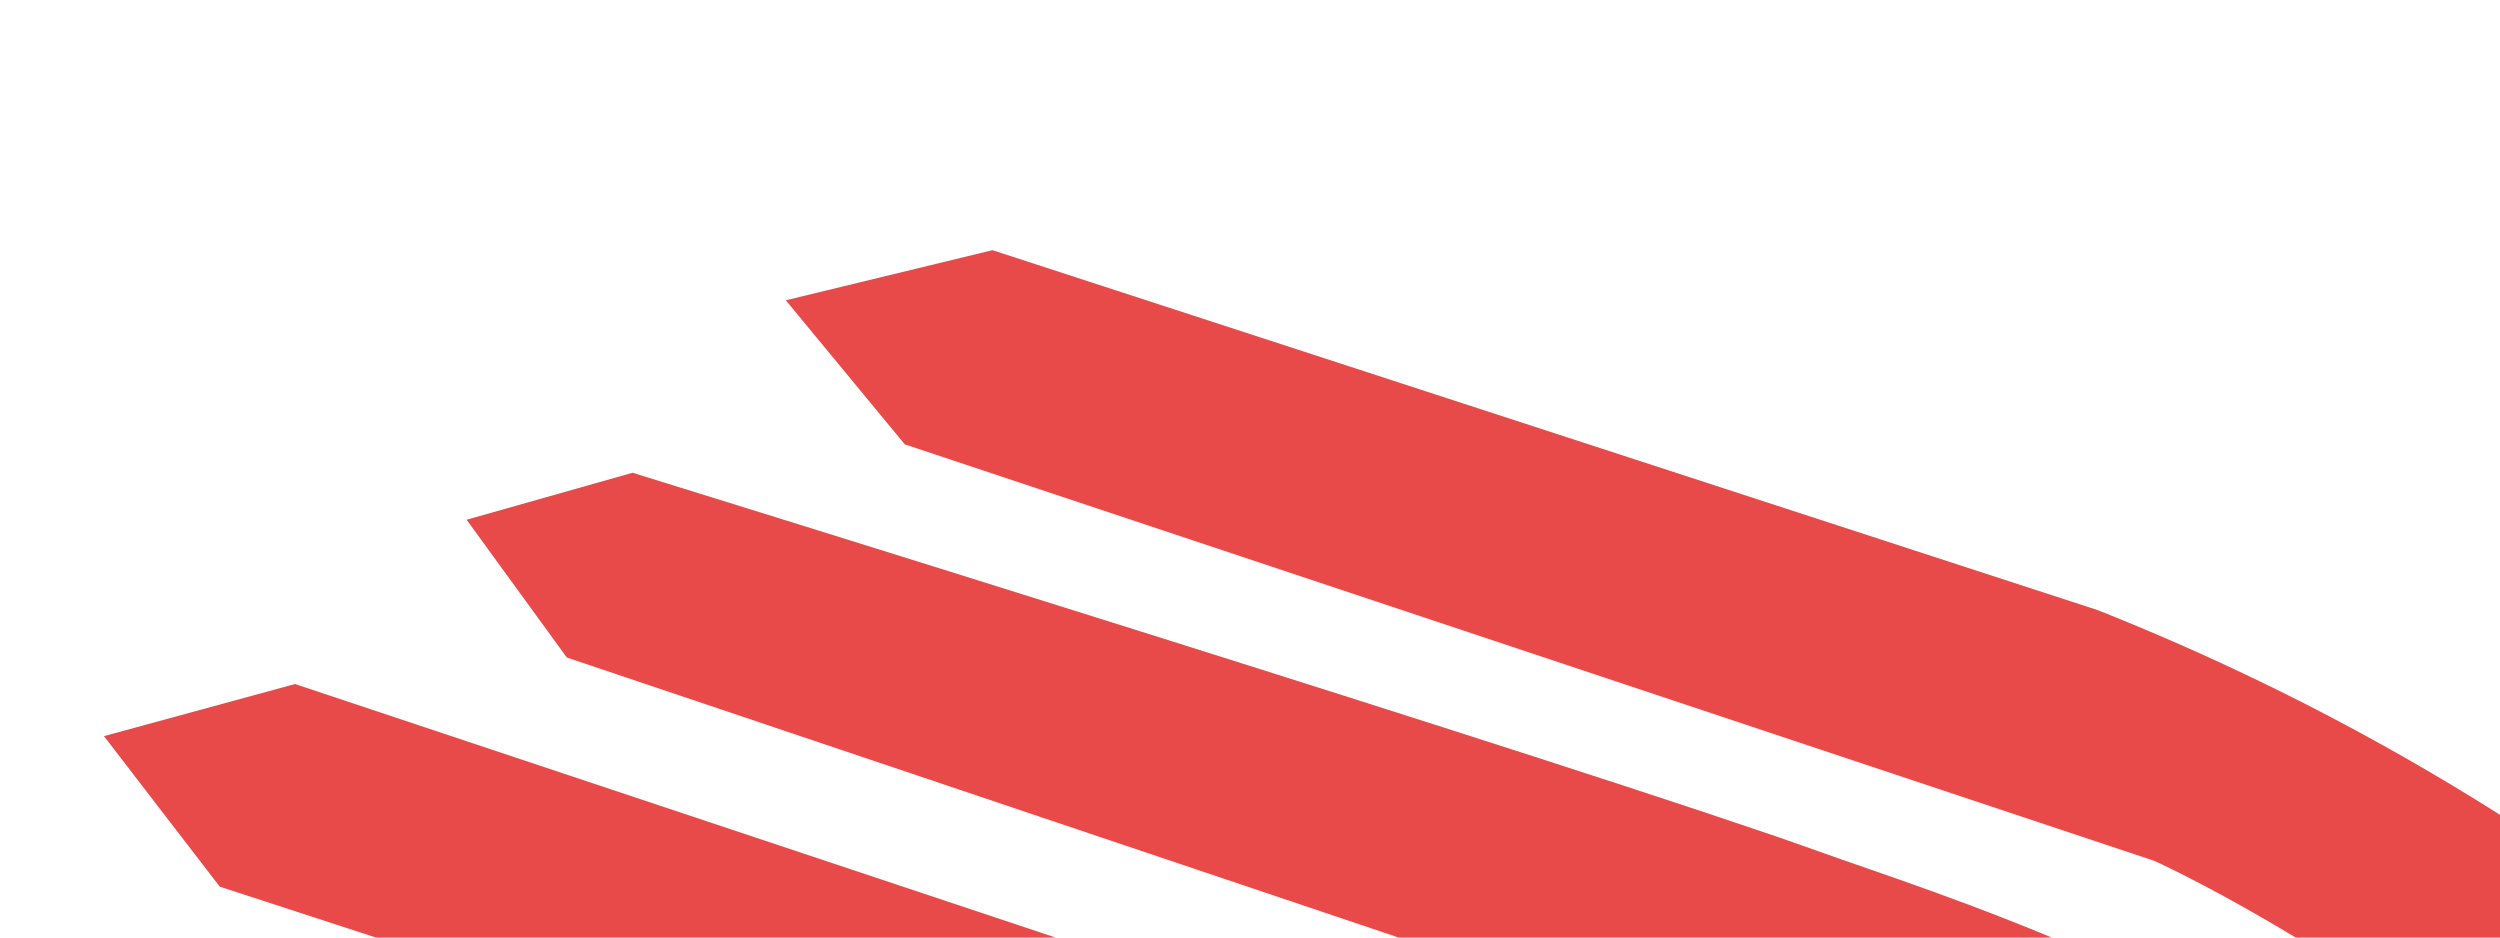 <svg xmlns="http://www.w3.org/2000/svg" width="1920" height="720" viewBox="0 0 1920 720"><defs><clipPath id="clip-path"><path id="Path_33" data-name="Path 33" d="M0 0h1920v720H0z" fill="#102d5a"/></clipPath></defs><g id="Mask_Group_5" data-name="Mask Group 5" clip-path="url(#clip-path)"><g id="Group_61" data-name="Group 61" transform="rotate(-45 158.674 3474.52)" fill="#e84a4a"><path id="Path_26" data-name="Path 26" d="M684.968 78.632L810.713 6.325l15.741 141.49-581.722 1163.418s-160.334 352.153-44 748.342C317.06 2455.782 662.943 2889.7 1175.5 2905.439c512.51 15.719 940.1-235.833 1131.922-911.884 0 0 113.236-396.185-88.02-742.083L1656.544 144.636 1675.407 0l132.058 75.458L2382.881 1226.3s251.561 468.523 0 1012.5-719.97 742.071-1207.38 742.071c-487.425 0-1009.415-443.309-1132.014-921.287C-79.149 1581.628 89.64 1275.5 156.672 1125.66z" transform="translate(484.612 1361.668)"/><path id="Path_27" data-name="Path 27" d="M750.365 0l-129.24 78.22-479.566 955.68s-340.1 588.37 34.014 1319.6 1169.965 778.813 1237.986 789c68.045 10.224 880.9 37.415 1343.426-697.209 462.571-734.628 112.266-1360.44 34.032-1527.111-78.235-166.646-438.75-850.249-438.75-850.249L2236.629 3.32l-20.4 129.239 448.949 904.656s187.038 302.677 146.228 772.035S2491.7 2588.073 2484.9 2601.7c-6.788 13.6-394.5 493.1-1023.694 472.692S335.424 2591.455 192.585 1965.654 451.058 751.462 580.315 520.2C709.547 288.923 767.37 139.27 767.37 139.27z" transform="translate(237.846 1437.77)"/><path id="Path_28" data-name="Path 28" d="M656.555 6.816L517.126.023S-10.048 292.5.146 863.885C10.385 1435.25 421.907 1897.812 1054.505 1891c632.6-6.782 999.891-659.808 948.9-1033.924C1952.382 482.968 1921.776 329.925 1489.853 0l-146.267 3.417 51.014 132.628s469.36 244.871 452.33 768.635c-16.991 523.768-397.911 918.278-823.033 918.278-425.148 0-880.867-367.331-874.08-931.893s462.536-758.424 462.536-758.424z" transform="translate(729.569 2206.134)"/><g id="Group_51" data-name="Group 51"><path id="Path_29" data-name="Path 29" d="M0 682.011c0 376.656 305.362 682.019 682 682.019 376.666 0 682.009-305.362 682.009-682.019S1058.67 0 682 0C305.362 0 0 305.345 0 682.011z" transform="translate(1051.549)"/><path id="Path_30" data-name="Path 30" d="M2906.436 85.006L2766.994 0l-13.617 142.846 452.333 904.664s394.535 1030.477-489.74 1846.744c0 0-357.128 360.459-989.7 360.459-632.6 0-1064.557-323.119-1384.271-874.077-319.683-550.964-163.225-1207.37-3.4-1513.474 159.854-306.083 367.321-714.22 367.321-714.22L685.51 13.49 556.267 88.329 107.318 1003.2s-241.464 530.551 0 1214.157c241.485 683.6 989.759 1115.529 1618.948 1115.529 629.149 0 1394.427-374.152 1673.289-1261.829 0 0 190.482-544.177-88.4-1190.4z" transform="translate(0 1495.269)"/></g></g></g></svg>